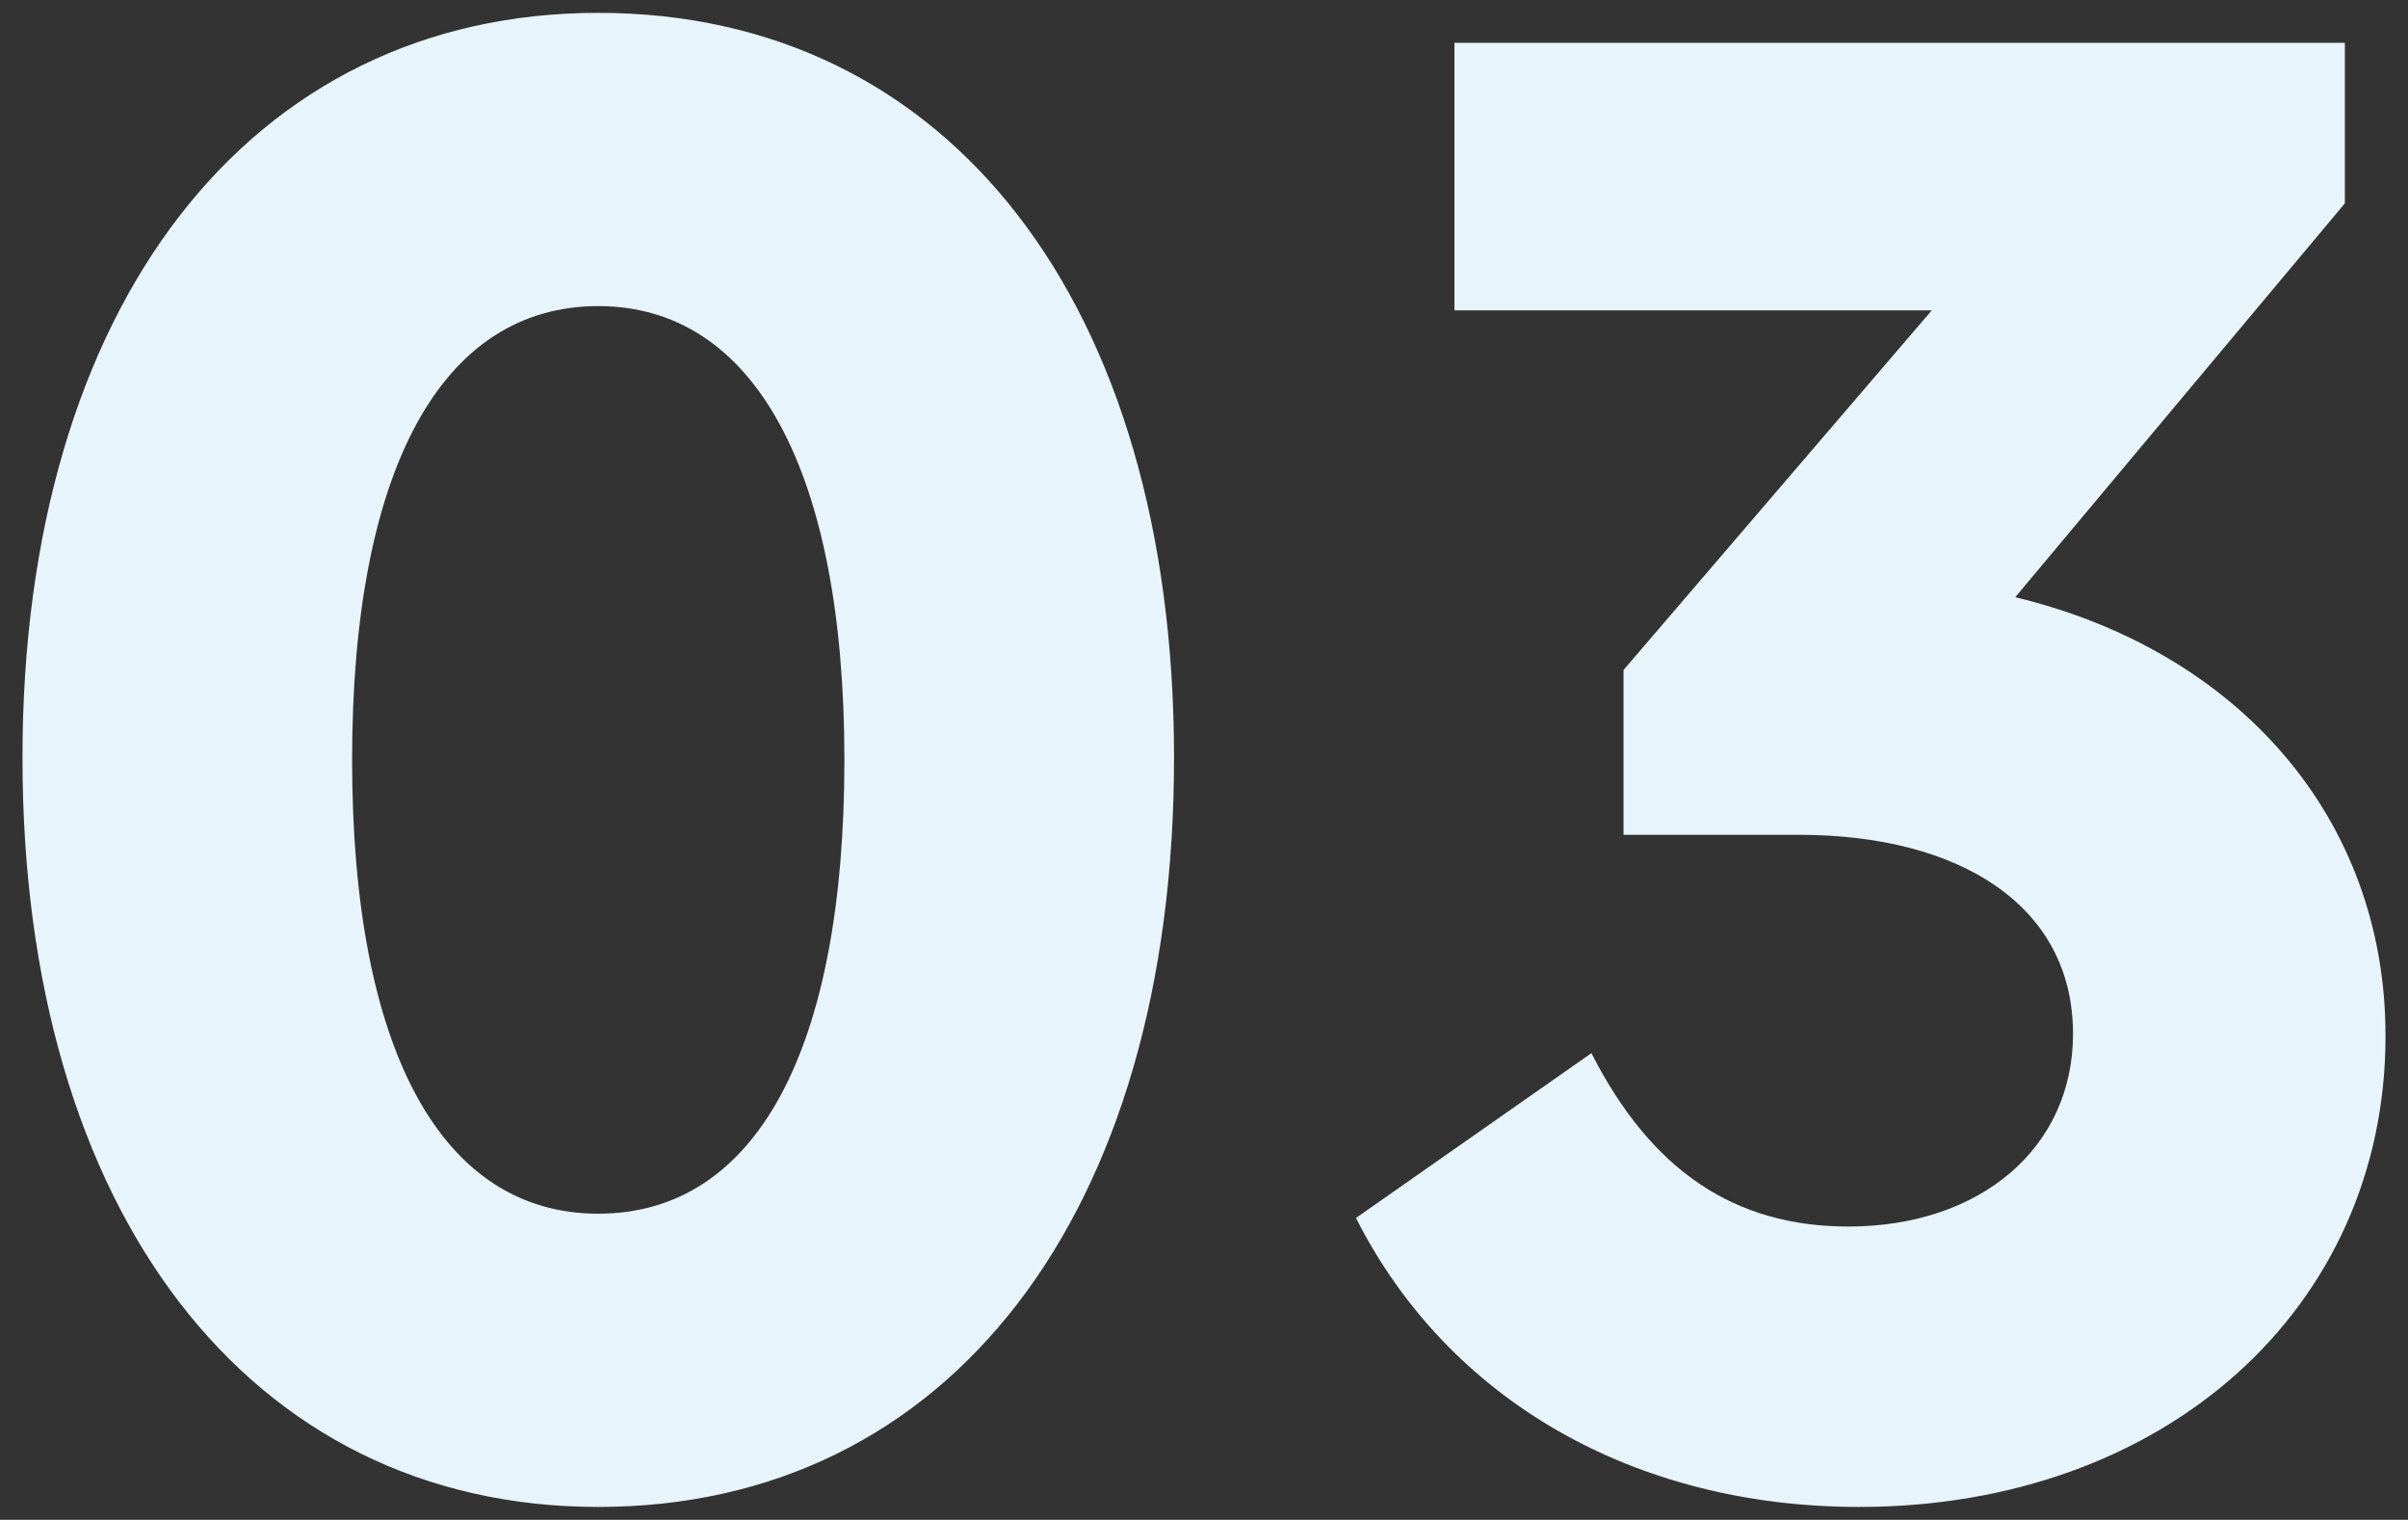 <svg version="1.1" id="レイヤー_1" xmlns="http://www.w3.org/2000/svg" x="0" y="0" width="225" height="142" xml:space="preserve"><rect width="100%" height="100%" fill="#333333" stroke="none"/><style>.st0{display:none;fill:#e8f4fb}</style><path class="st0" d="M173 138h29.2V1.6H187l-44 29.8 14.4 21.2L173 42v96zm-97.8-24.6c-14.6 0-23-15.2-23-42.4s8.4-42.4 23-42.4 23 15.4 23 42.4-8.2 42.4-23 42.4zm0 27.4c32.8 0 53.8-27.4 53.8-70 0-42.4-21-69.6-53.8-69.6-32.6 0-53.8 27.4-53.8 69.6 0 42.4 21.2 70 53.8 70z"/><path class="st0" d="M132.1 138h92.8v-27.4h-63.4c0-6.6 9.4-13 25.6-22.4 26.8-15.2 37.8-28.8 37.8-46.6 0-23.8-19.2-40.4-46.4-40.4-24.8 0-42.2 14-48.8 39.2l26 7.2c3.6-13.4 11.2-20.2 22.6-20.2 10.4 0 17.4 5.8 17.4 14.6 0 9-7.2 16-27.2 27-23.6 13-36.4 26.4-36.4 48.2V138zm-78.2-24.6c-14.6 0-23-15.2-23-42.4s8.4-42.4 23-42.4 23 15.4 23 42.4-8.2 42.4-23 42.4zm0 27.4c32.8 0 53.8-27.4 53.8-70 0-42.4-21-69.6-53.8-69.6C21.3 1.2.1 28.6.1 70.8c0 42.4 21.2 70 53.8 70z"/><path d="M173.7 140.8c28.6 0 49.2-18.6 49.2-44 0-20.4-13.8-36-34.6-41L219.1 19V4h-83.2v25h44.6l-28.8 33.6V78h16.4c15 0 25.6 6.6 25.6 18.6 0 10.6-8.6 18-21 18-10.6 0-18.4-5.2-24-16.2l-22 15.4c8.6 17 26 27 47 27zM55.9 113.4c-14.6 0-23-15.2-23-42.4s8.4-42.4 23-42.4 23 15.4 23 42.4-8.2 42.4-23 42.4zm0 27.4c32.8 0 53.8-27.4 53.8-70 0-42.4-21-69.6-53.8-69.6-32.6 0-53.8 27.4-53.8 69.6 0 42.4 21.2 70 53.8 70z" fill="#e8f4fb"/><path class="st0" d="M178.2 93L206 54v39h-27.8zm27.8 45h27.4v-20h15.2V93h-15.2V1.6h-16.8L145 101.4V118h61v20zM75.2 113.4c-14.6 0-23-15.2-23-42.4s8.4-42.4 23-42.4 23 15.4 23 42.4-8.2 42.4-23 42.4zm0 27.4c32.8 0 53.8-27.4 53.8-70 0-42.4-21-69.6-53.8-69.6-32.6 0-53.8 27.4-53.8 69.6 0 42.4 21.2 70 53.8 70z"/></svg>